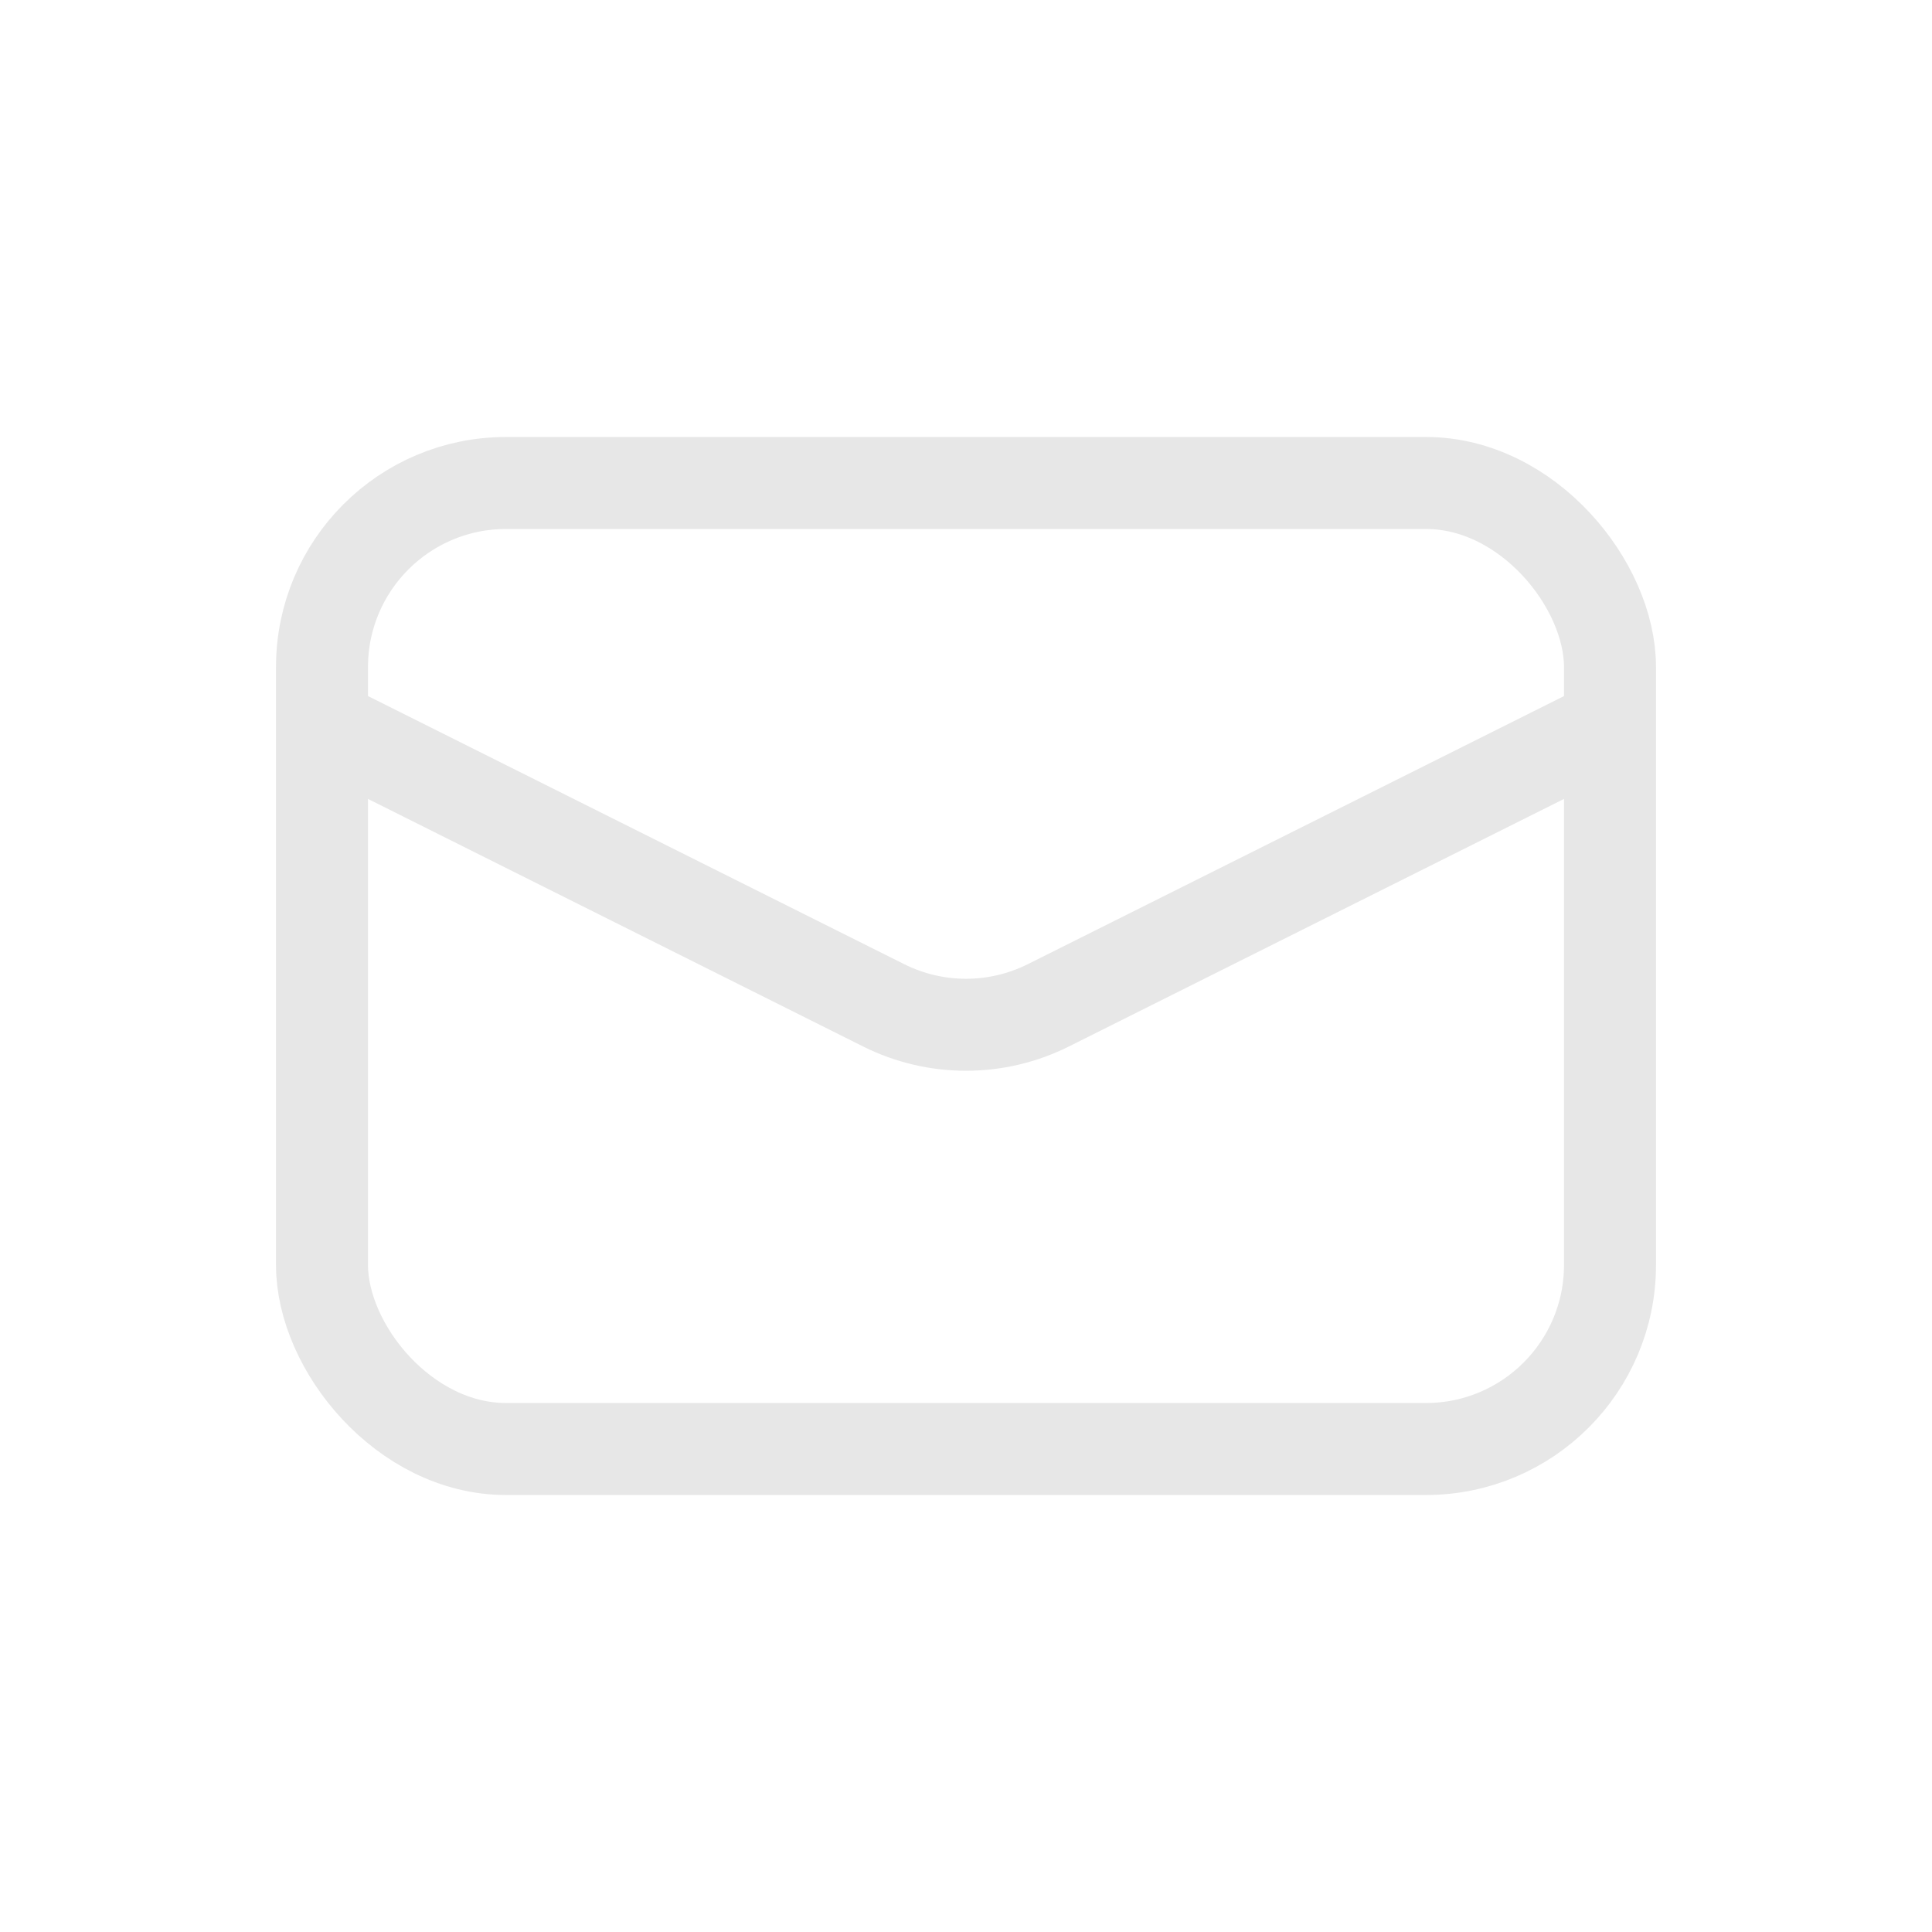 <svg width="21" height="21" viewBox="0 0 21 21" fill="none" xmlns="http://www.w3.org/2000/svg">
<rect x="3.5" y="5.25" width="14" height="10.5" rx="2" stroke="#E7E7E7"/>
<path d="M3.5 7.875L9.606 10.928C10.169 11.209 10.831 11.209 11.394 10.928L17.5 7.875" stroke="#E7E7E7"/>
</svg>
